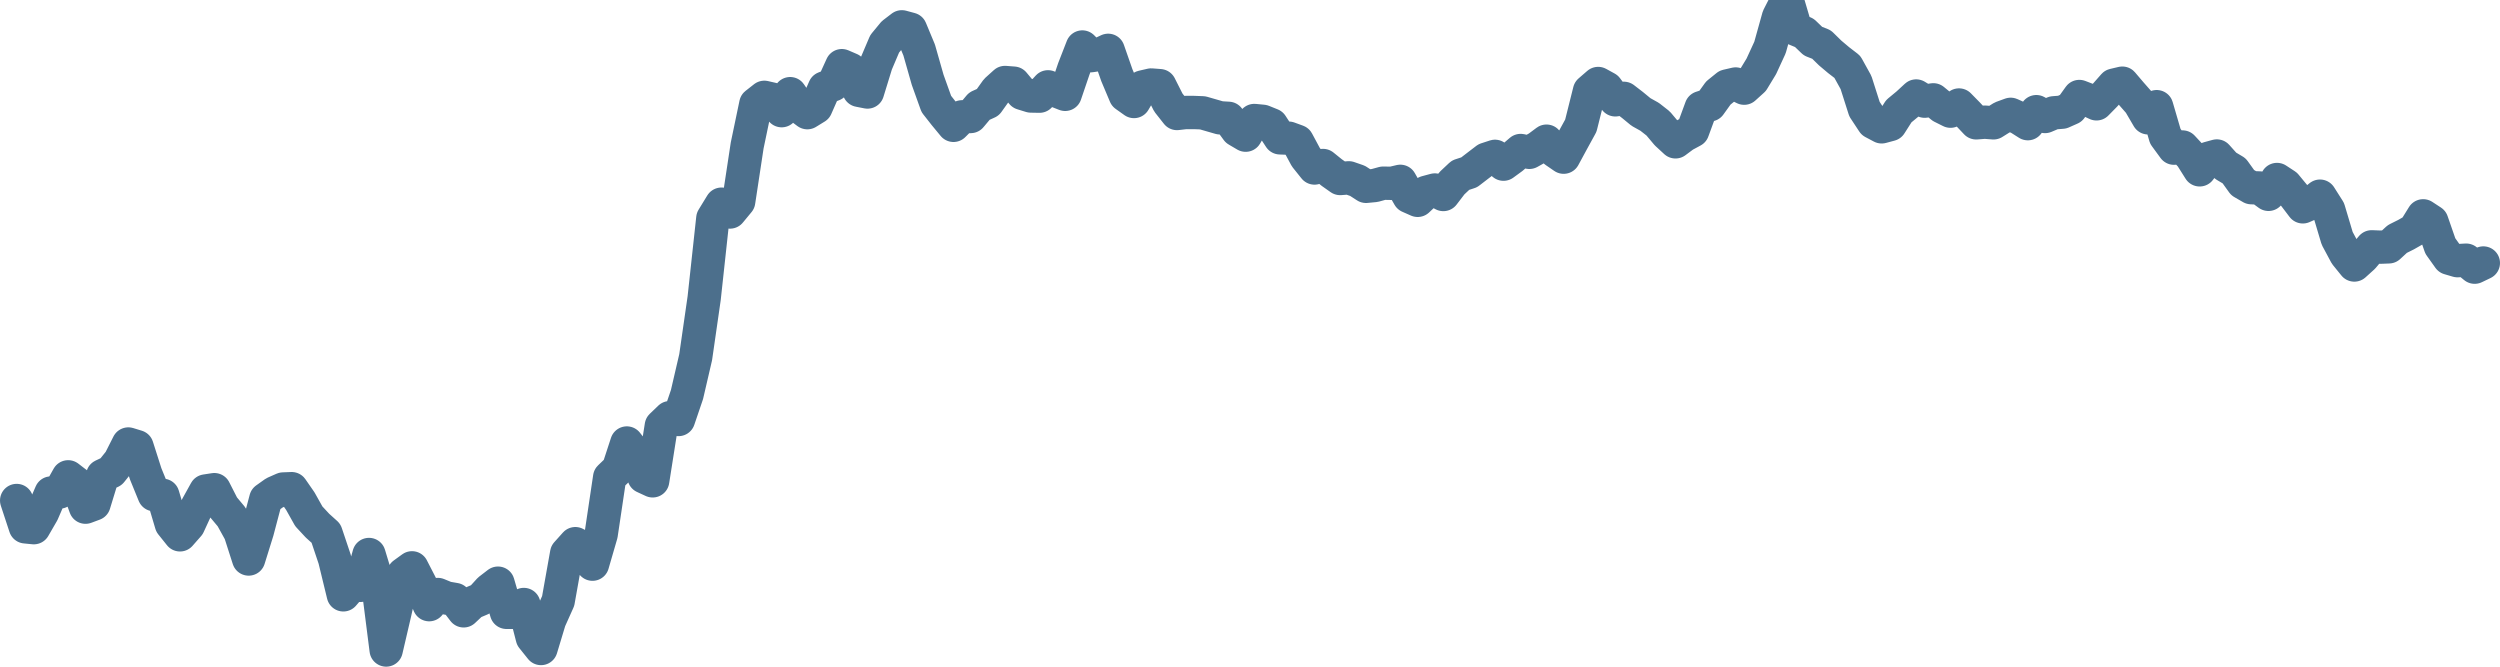 <svg width="150px" height="40px" viewBox="0 0 150 40" xmlns="http://www.w3.org/2000/svg"><path stroke="#4C6F8C" stroke-width="2" fill="none" stroke-linecap="round" stroke-linejoin="round" d="M1.00,30.03 L1.52,31.61 L2.03,31.66 L2.55,30.76 L3.06,29.58 L3.58,29.52 L4.09,28.61 L4.61,29.01 L5.13,30.43 L5.64,30.24 L6.16,28.54 L6.67,28.30 L7.19,27.65 L7.70,26.64 L8.22,26.80 L8.74,28.43 L9.25,29.68 L9.77,29.72 L10.28,31.44 L10.80,32.09 L11.31,31.51 L11.83,30.38 L12.34,29.46 L12.86,29.38 L13.38,30.40 L13.89,31.01 L14.41,31.95 L14.92,33.54 L15.44,31.87 L15.95,29.94 L16.47,29.57 L16.99,29.34 L17.50,29.32 L18.02,30.07 L18.53,30.98 L19.05,31.54 L19.56,32.00 L20.08,33.55 L20.60,35.69 L21.11,35.10 L21.63,35.12 L22.14,33.27 L22.66,34.99 L23.17,39.00 L23.69,36.77 L24.21,34.44 L24.72,34.07 L25.24,35.08 L25.75,36.28 L26.27,35.67 L26.78,35.88 L27.30,35.97 L27.82,36.65 L28.33,36.17 L28.85,35.95 L29.36,35.39 L29.88,34.99 L30.39,36.74 L30.91,36.74 L31.43,36.27 L31.94,38.26 L32.46,38.91 L32.97,37.22 L33.49,36.06 L34.00,33.20 L34.52,32.62 L35.03,32.89 L35.55,33.85 L36.07,32.06 L36.58,28.64 L37.10,28.14 L37.61,26.58 L38.13,27.25 L38.64,28.61 L39.16,28.85 L39.68,25.55 L40.19,25.06 L40.71,25.17 L41.22,23.67 L41.74,21.43 L42.25,17.89 L42.77,13.10 L43.29,12.25 L43.80,12.72 L44.32,12.09 L44.83,8.73 L45.35,6.24 L45.86,5.84 L46.38,5.96 L46.90,6.64 L47.41,5.62 L47.93,6.38 L48.44,6.76 L48.96,6.44 L49.47,5.28 L49.99,5.08 L50.51,3.94 L51.02,4.16 L51.54,5.42 L52.05,5.52 L52.57,3.83 L53.08,2.63 L53.60,2.00 L54.11,1.61 L54.63,1.75 L55.15,3.00 L55.66,4.79 L56.18,6.24 L56.69,6.89 L57.21,7.52 L57.72,7.01 L58.24,6.99 L58.76,6.37 L59.27,6.14 L59.79,5.41 L60.30,4.95 L60.82,4.99 L61.33,5.60 L61.85,5.76 L62.37,5.77 L62.88,5.21 L63.40,5.46 L63.91,5.66 L64.43,4.13 L64.94,2.82 L65.46,3.34 L65.98,3.26 L66.49,3.02 L67.01,4.51 L67.52,5.72 L68.04,6.09 L68.55,5.22 L69.07,5.10 L69.59,5.14 L70.10,6.15 L70.62,6.81 L71.13,6.75 L71.65,6.75 L72.16,6.77 L72.68,6.92 L73.20,7.07 L73.71,7.10 L74.23,7.81 L74.74,8.11 L75.26,7.23 L75.77,7.28 L76.29,7.49 L76.80,8.27 L77.32,8.29 L77.84,8.48 L78.35,9.43 L78.87,10.08 L79.38,9.93 L79.90,10.35 L80.41,10.71 L80.93,10.67 L81.45,10.85 L81.96,11.18 L82.48,11.13 L82.99,10.99 L83.51,11.00 L84.02,10.88 L84.54,11.79 L85.06,12.02 L85.57,11.54 L86.09,11.40 L86.60,11.67 L87.12,10.99 L87.63,10.51 L88.15,10.34 L88.67,9.94 L89.18,9.55 L89.70,9.38 L90.21,9.85 L90.73,9.47 L91.24,9.03 L91.76,9.14 L92.28,8.85 L92.79,8.47 L93.31,9.08 L93.82,9.43 L94.34,8.47 L94.85,7.54 L95.37,5.46 L95.89,5.01 L96.40,5.29 L96.92,5.99 L97.43,5.90 L97.95,6.30 L98.46,6.72 L98.98,7.01 L99.49,7.41 L100.01,8.03 L100.53,8.51 L101.04,8.13 L101.56,7.85 L102.07,6.46 L102.59,6.29 L103.10,5.58 L103.62,5.16 L104.14,5.04 L104.65,5.29 L105.17,4.82 L105.68,3.98 L106.20,2.85 L106.71,1.02 L107.23,0 L107.75,1.76 L108.26,1.97 L108.78,2.47 L109.29,2.67 L109.81,3.18 L110.32,3.61 L110.84,4.01 L111.36,4.95 L111.87,6.55 L112.39,7.34 L112.90,7.61 L113.42,7.47 L113.93,6.67 L114.45,6.24 L114.97,5.76 L115.48,6.07 L116.00,5.99 L116.51,6.41 L117.03,6.67 L117.54,6.30 L118.06,6.83 L118.57,7.37 L119.09,7.33 L119.61,7.37 L120.12,7.05 L120.64,6.86 L121.15,7.09 L121.67,7.42 L122.18,6.70 L122.70,6.99 L123.22,6.77 L123.73,6.73 L124.25,6.50 L124.76,5.79 L125.28,5.99 L125.79,6.23 L126.31,5.70 L126.83,5.11 L127.34,4.99 L127.86,5.60 L128.37,6.18 L128.89,7.07 L129.40,6.40 L129.92,8.18 L130.44,8.89 L130.95,8.82 L131.47,9.38 L131.98,10.19 L132.50,9.50 L133.01,9.36 L133.53,9.94 L134.05,10.25 L134.56,10.96 L135.08,11.26 L135.59,11.28 L136.11,11.66 L136.62,10.77 L137.14,11.11 L137.66,11.74 L138.17,12.41 L138.69,12.18 L139.20,11.77 L139.72,12.59 L140.23,14.30 L140.75,15.27 L141.26,15.90 L141.78,15.43 L142.30,14.81 L142.81,14.83 L143.33,14.81 L143.84,14.34 L144.36,14.08 L144.87,13.79 L145.39,12.95 L145.91,13.29 L146.42,14.76 L146.94,15.49 L147.45,15.64 L147.97,15.61 L148.48,16.03 L149.00,15.78"></path></svg>